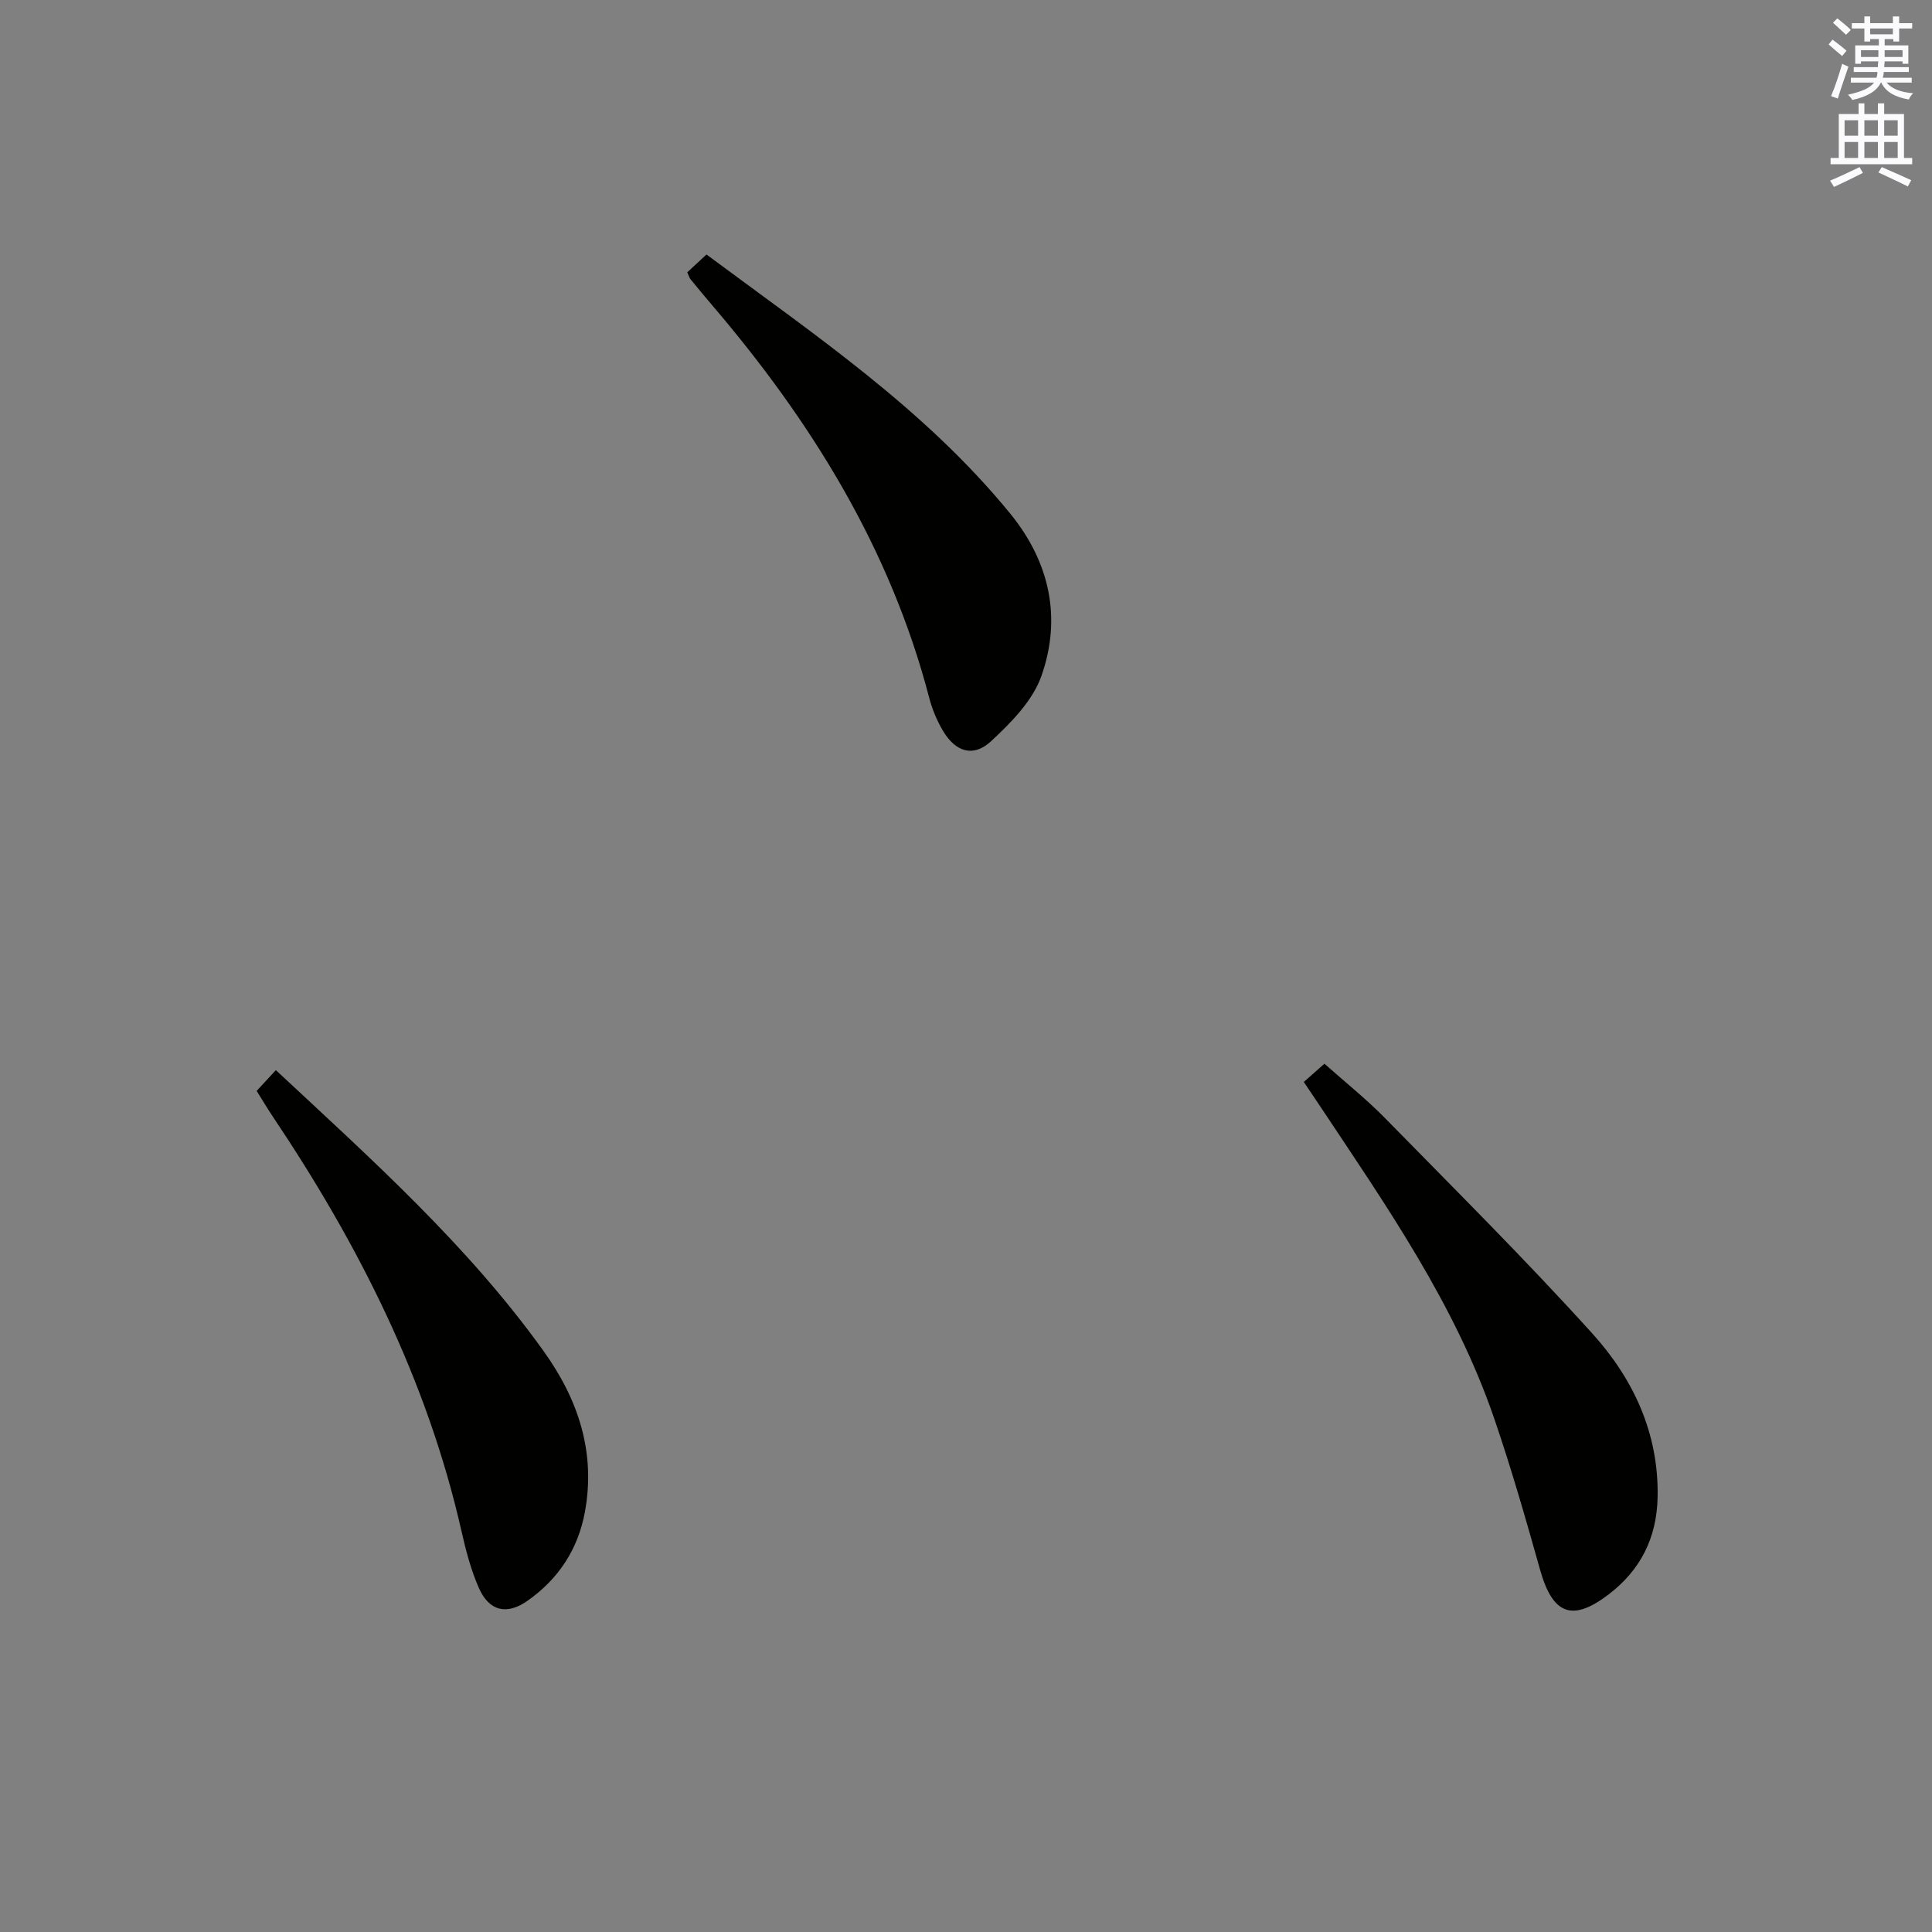 <svg enable-background="new 0 0 400 400" viewBox="0 0 400 400" xmlns="http://www.w3.org/2000/svg"><rect x="0" y="0" width="400" height="400" fill="#808080" stroke="none"/><g fill="#010100"><path d="m269.94 224.01c1.36-1.21 2.58-2.29 4.27-3.78 4.3 3.83 8.69 7.33 12.58 11.3 14.42 14.72 29.05 29.26 42.87 44.54 8.5 9.39 13.8 20.68 13.53 33.92-.17 8.38-3.52 15.08-10.16 20.13-7.53 5.74-11.57 4.14-14.17-5.11-2.96-10.52-5.97-21.04-9.52-31.38-8.13-23.69-22.36-44.04-36.06-64.65-.92-1.39-1.85-2.76-3.34-4.97z"/><path d="m57.11 221.56c19.95 18.58 39.82 36.37 55.45 58.19 7.14 9.96 10.81 20.87 8.54 33.27-1.42 7.74-5.47 13.88-11.85 18.38-4.31 3.05-7.98 2.2-10.11-2.64-1.66-3.76-2.71-7.84-3.62-11.87-7.11-31.26-21.31-59.28-39.03-85.7-1.1-1.64-2.11-3.35-3.35-5.33 1.26-1.36 2.44-2.64 3.97-4.3z"/><path d="m142.29 56.38c1.31-1.21 2.51-2.32 3.98-3.69 22.26 16.55 45.21 31.99 62.89 53.65 8.18 10.03 10.7 21.6 6.44 33.65-1.81 5.11-6.27 9.63-10.41 13.47-3.67 3.41-7.35 2.23-9.95-2.14-1.26-2.11-2.24-4.48-2.86-6.86-8.08-30.94-24.44-57.28-44.98-81.32-1.51-1.77-3-3.57-4.47-5.37-.2-.25-.28-.6-.64-1.39z"/></g><path d="m378.6 9.2.8-1c.9.7 1.9 1.4 2.9 2.3l-.9 1.1c-1.1-.9-2-1.7-2.8-2.4zm.5 10.7c.9-2.1 1.6-4.3 2.3-6.7.4.2.8.4 1.3.6-.7 2.1-1.5 4.3-2.2 6.6zm.4-15.2.9-.9c1 .8 2 1.6 2.8 2.4l-1 1c-1-.9-1.9-1.8-2.7-2.5zm12.5-1.3h1.2v1.4h2.7v1.1h-2.7v2.7h-1.2v-.5h-1.8v1.3h4.9v3.8h-1.2v-.5h-3.7c0 .4-.1.9-.1 1.2h5.1v1h-5.2c0 .5-.1.9-.2 1.2h6v1h-5.2c1.1 1.3 2.9 2 5.5 2.2-.4.4-.7.8-.9 1.3-2.9-.5-4.8-1.6-5.7-3.5h-.1c-.8 1.7-2.7 2.9-5.9 3.6-.2-.4-.6-.8-.9-1.1 2.8-.6 4.6-1.4 5.4-2.5h-4.8v-1h5.3c.1-.3.2-.7.2-1.2h-4.9v-1h5c0-.4 0-.8.1-1.2h-3.6v.5h-1.2v-3.8h4.9v-1.3h-1.8v.5h-1.2v-2.7h-2.6v-1.1h2.6v-1.4h1.2v1.4h4.7v-1.4zm-6.7 8.4h3.6c0-.4 0-.9 0-1.4h-3.6zm1.9-4.7h4.7v-1.2h-4.7zm6.7 3.3h-3.7v1.4h3.7z" fill="#fbfafc"/><path d="m384.7 21.4h1.3v2.2h2.8v-2.2h1.3v2.2h4.1v9.1h1.7v1.3h-16.9v-1.3h1.7v-9.1h4.1v-2.2zm.3 13.2.7 1.2c-1.8.9-3.8 1.9-6 2.9-.2-.4-.5-.8-.8-1.3 2.4-1 4.4-2 6.1-2.8zm-3.1-6.5h2.8v-3.2h-2.8zm0 4.6h2.8v-3.3h-2.8zm4.1-4.6h2.8v-3.2h-2.8zm0 4.6h2.8v-3.3h-2.8zm3.6 1.9c2.1.9 4.1 1.8 6.1 2.7l-.7 1.3c-2.2-1.1-4.2-2-6.1-2.9zm3.3-9.7h-2.8v3.2h2.8zm-2.8 7.8h2.8v-3.3h-2.8z" fill="#fbfafc"/></svg>